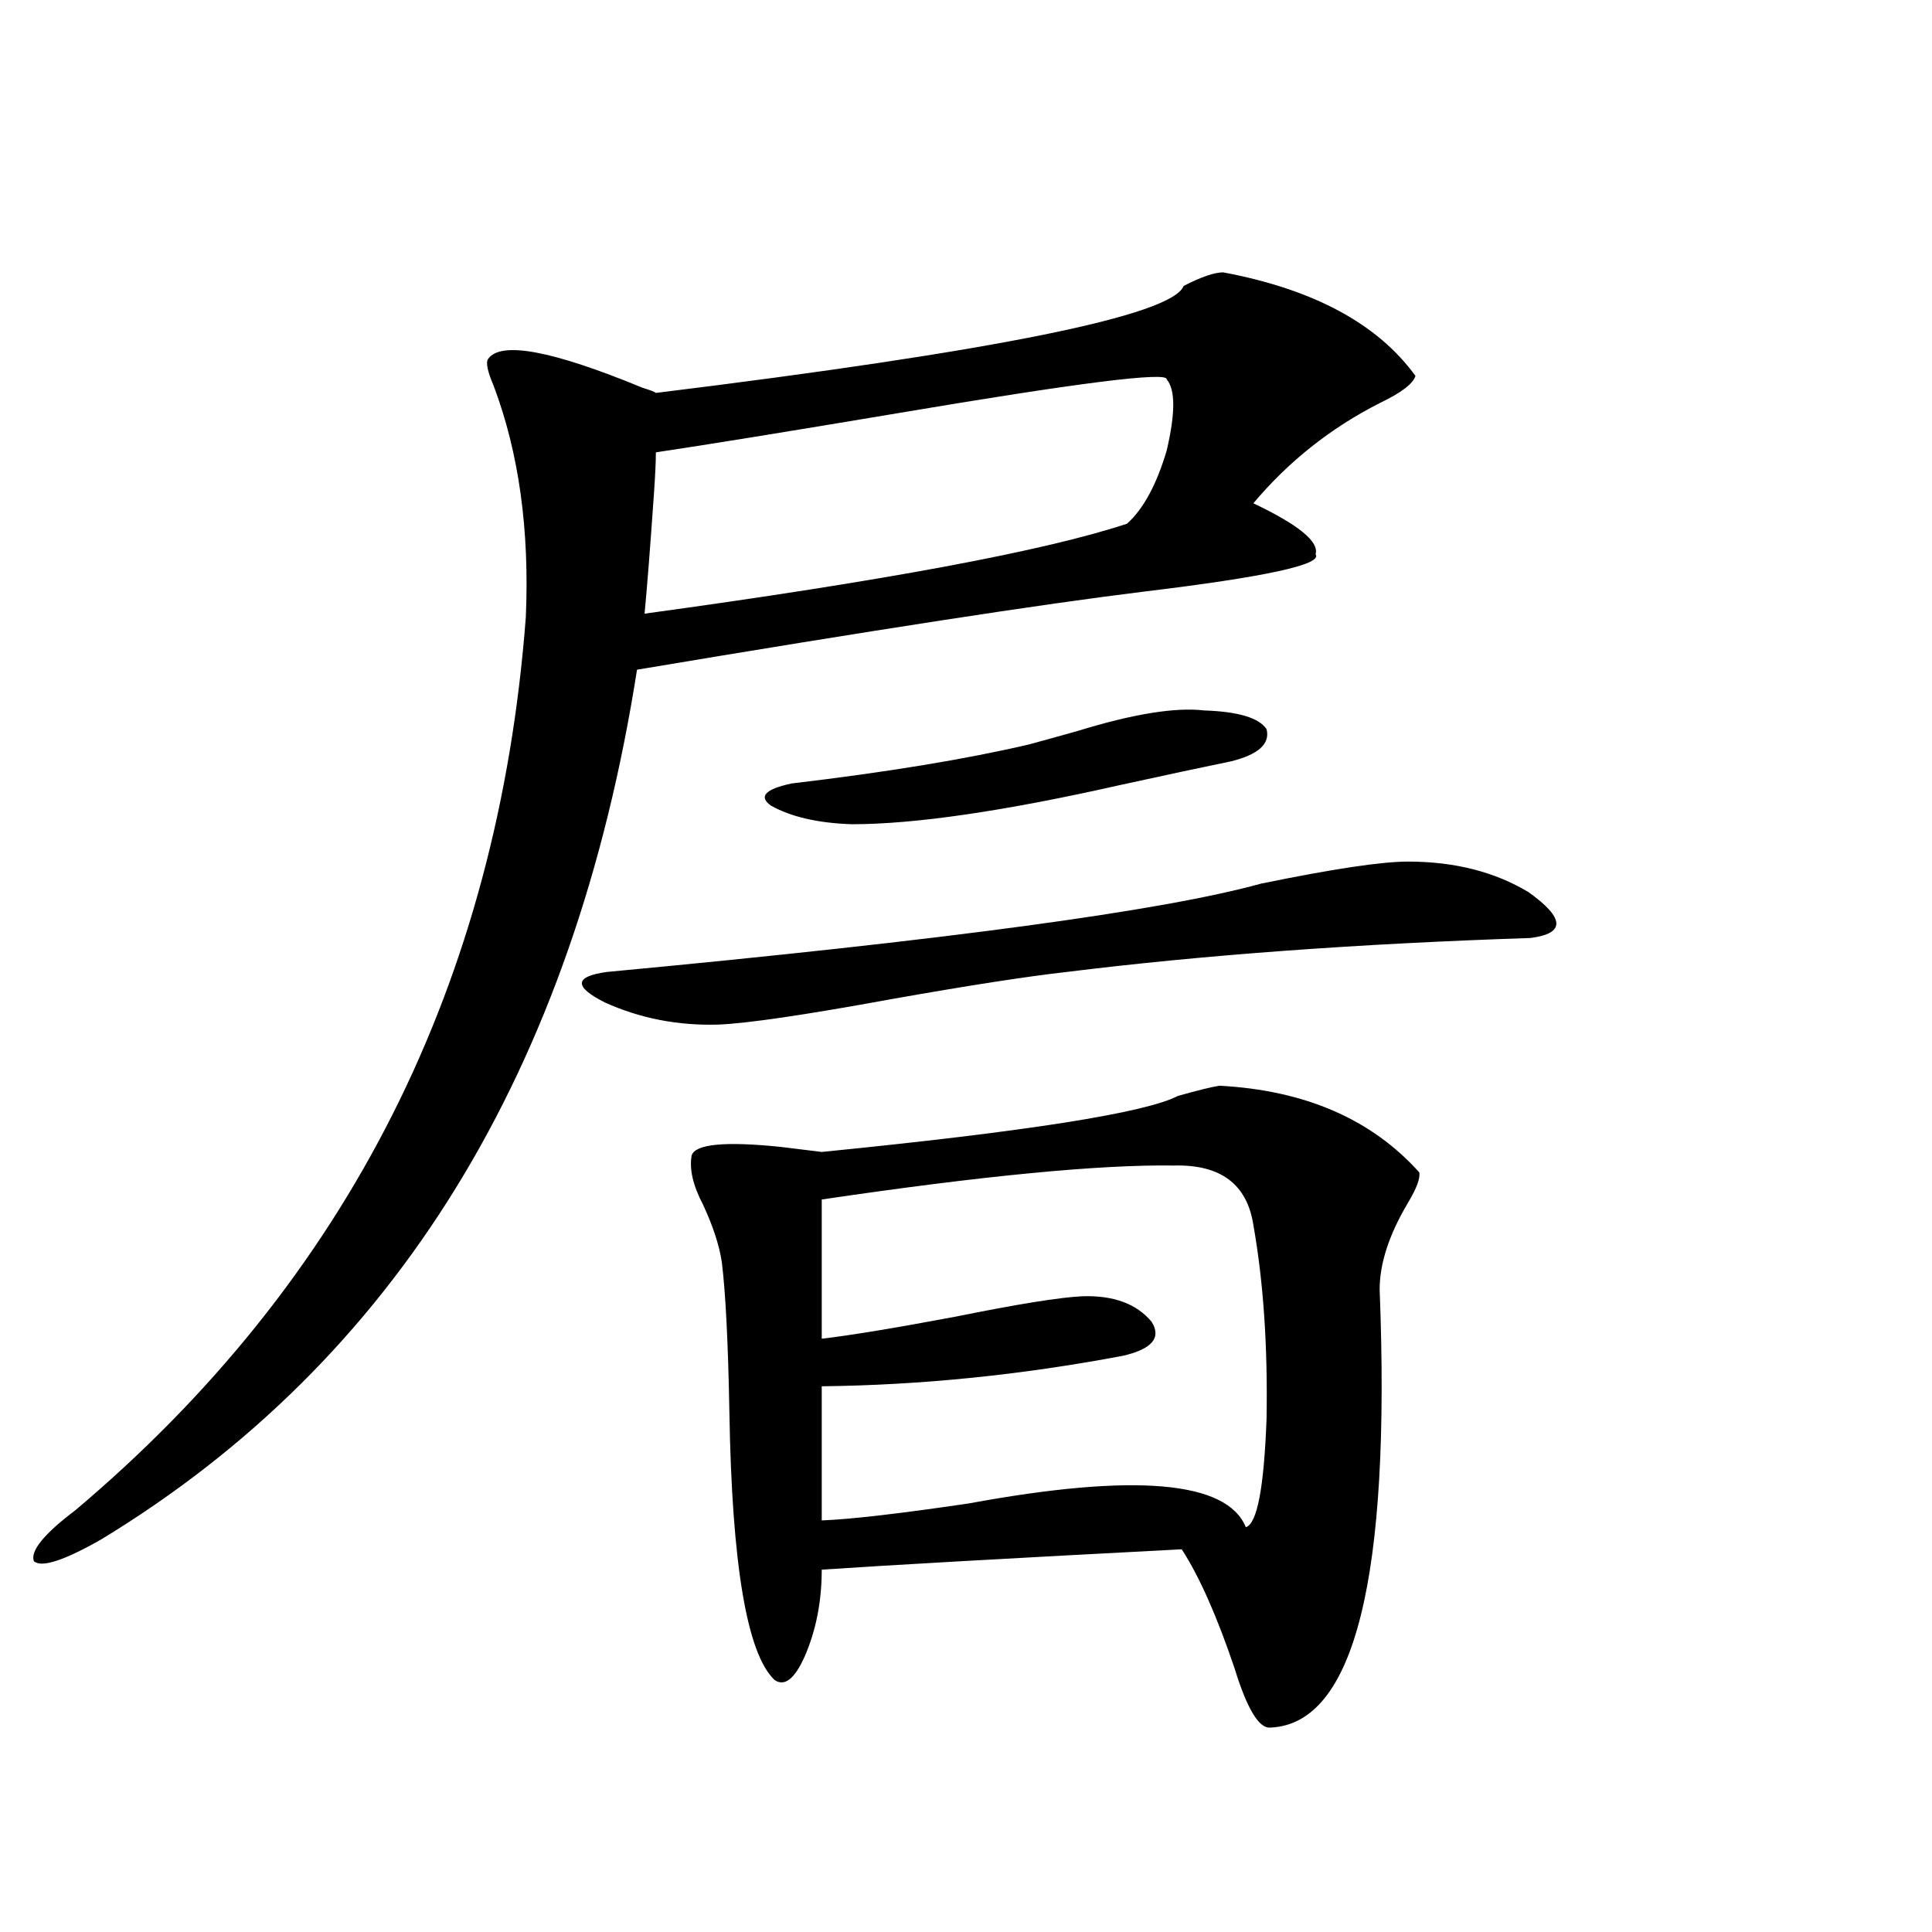 <?xml version="1.0" encoding="utf-8"?>
<!-- Generator: Adobe Illustrator 16.0.0, SVG Export Plug-In . SVG Version: 6.00 Build 0)  -->
<!DOCTYPE svg PUBLIC "-//W3C//DTD SVG 1.1//EN" "http://www.w3.org/Graphics/SVG/1.1/DTD/svg11.dtd">
<svg version="1.1" id="图层_1" xmlns="http://www.w3.org/2000/svg" xmlns:xlink="http://www.w3.org/1999/xlink" x="0px" y="0px"
	 width="1000px" height="1000px" viewBox="0 0 1000 1000" enable-background="new 0 0 1000 1000" xml:space="preserve">
<path d="M633.131,140.973c46.828,8.789,79.998,26.669,99.51,53.613c-1.311,4.105-7.484,8.789-18.536,14.063
	c-25.365,12.895-47.163,30.185-65.364,51.855c23.414,11.138,34.146,19.927,32.194,26.367c3.902,5.273-25.7,11.728-88.778,19.336
	c-52.682,6.454-140.164,19.927-262.433,40.43c-32.529,207.422-124.875,357.427-277.066,450
	c-19.512,11.138-31.219,14.941-35.121,11.426C15.585,802.789,22.734,794,39,781.695c141.125-118.94,218.851-273.038,233.165-462.305
	c1.951-45.112-3.582-84.952-16.585-119.531c-3.262-7.608-4.237-12.305-2.927-14.063c6.494-9.366,33.17-4.395,79.998,14.941
	c3.902,1.181,6.174,2.06,6.829,2.637c176.246-21.671,267.311-40.128,273.164-55.371C621.744,143.32,628.573,140.973,633.131,140.973
	z M728.738,445.953c24.055,0,44.877,5.273,62.438,15.82c18.856,13.485,19.177,21.396,0.976,23.73
	c-89.113,2.938-169.111,8.789-239.994,17.578c-20.822,2.349-51.065,7.031-90.729,14.063c-44.877,8.212-74.8,12.606-89.754,13.184
	c-20.822,0.591-40.334-3.214-58.535-11.426c-16.265-8.198-15.944-13.472,0.976-15.82c174.95-16.397,287.798-31.641,338.528-45.703
	C689.715,449.771,715.08,445.953,728.738,445.953z M339.479,234.137c0,4.696-0.335,11.728-0.976,21.094
	c-1.951,28.125-3.582,48.931-4.878,62.402c124.22-16.987,207.465-32.52,249.75-46.582c8.445-7.608,15.274-20.215,20.487-37.793
	c4.543-19.336,4.543-31.641,0-36.914c0.641-4.093-45.853,1.758-139.509,17.578C408.411,223.301,366.796,230.044,339.479,234.137z
	 M631.18,561.969c44.222,2.349,78.688,17.29,103.412,44.824c0.641,2.938-1.311,8.212-5.854,15.82
	c-9.756,16.411-14.634,31.353-14.634,44.824c5.854,149.414-13.018,225-56.584,226.758c-5.854,0.577-12.042-9.668-18.536-30.762
	c-9.115-26.958-18.216-47.461-27.316-61.523c-89.754,4.696-151.871,8.212-186.337,10.547c0,16.397-2.927,31.339-8.78,44.824
	c-5.213,11.714-10.411,15.82-15.609,12.305c-14.313-13.485-22.118-59.766-23.414-138.867c-0.655-35.733-1.951-61.523-3.902-77.344
	c-1.311-8.789-4.558-18.745-9.756-29.883c-5.213-9.956-7.164-18.457-5.854-25.488c1.951-5.851,17.226-7.319,45.853-4.395
	c9.756,1.181,16.905,2.06,21.463,2.637c106.004-10.547,167.466-20.215,184.386-29.004
	C620.113,564.317,627.277,562.56,631.18,561.969z M532.646,385.309c6.494-1.758,14.954-4.093,25.365-7.031
	c28.612-8.789,50.396-12.305,65.364-10.547c17.561,0.591,28.292,3.817,32.194,9.668c1.951,7.622-4.237,13.184-18.536,16.699
	c-14.313,2.938-33.505,7.031-57.56,12.305c-59.846,13.485-106.019,20.215-138.533,20.215c-17.561-0.577-31.554-3.804-41.95-9.668
	c-6.509-4.683-2.927-8.487,10.731-11.426C459.142,399.673,500.116,392.931,532.646,385.309z M607.766,603.277
	c-38.383-0.577-99.189,5.273-182.435,17.578v72.07c14.954-1.758,38.048-5.562,69.267-11.426c31.859-6.44,53.657-9.956,65.364-10.547
	c16.25-0.577,28.292,3.817,36.097,13.184c5.198,8.212,0.32,14.063-14.634,17.578c-52.682,9.97-104.723,15.243-156.094,15.82v69.434
	c14.954-0.577,40.319-3.516,76.096-8.789c85.852-15.82,133.655-11.714,143.411,12.305c5.854-1.758,9.421-20.503,10.731-56.25
	c0.641-37.491-1.631-70.89-6.829-100.195C645.479,612.945,631.82,602.7,607.766,603.277z"/>
</svg>
